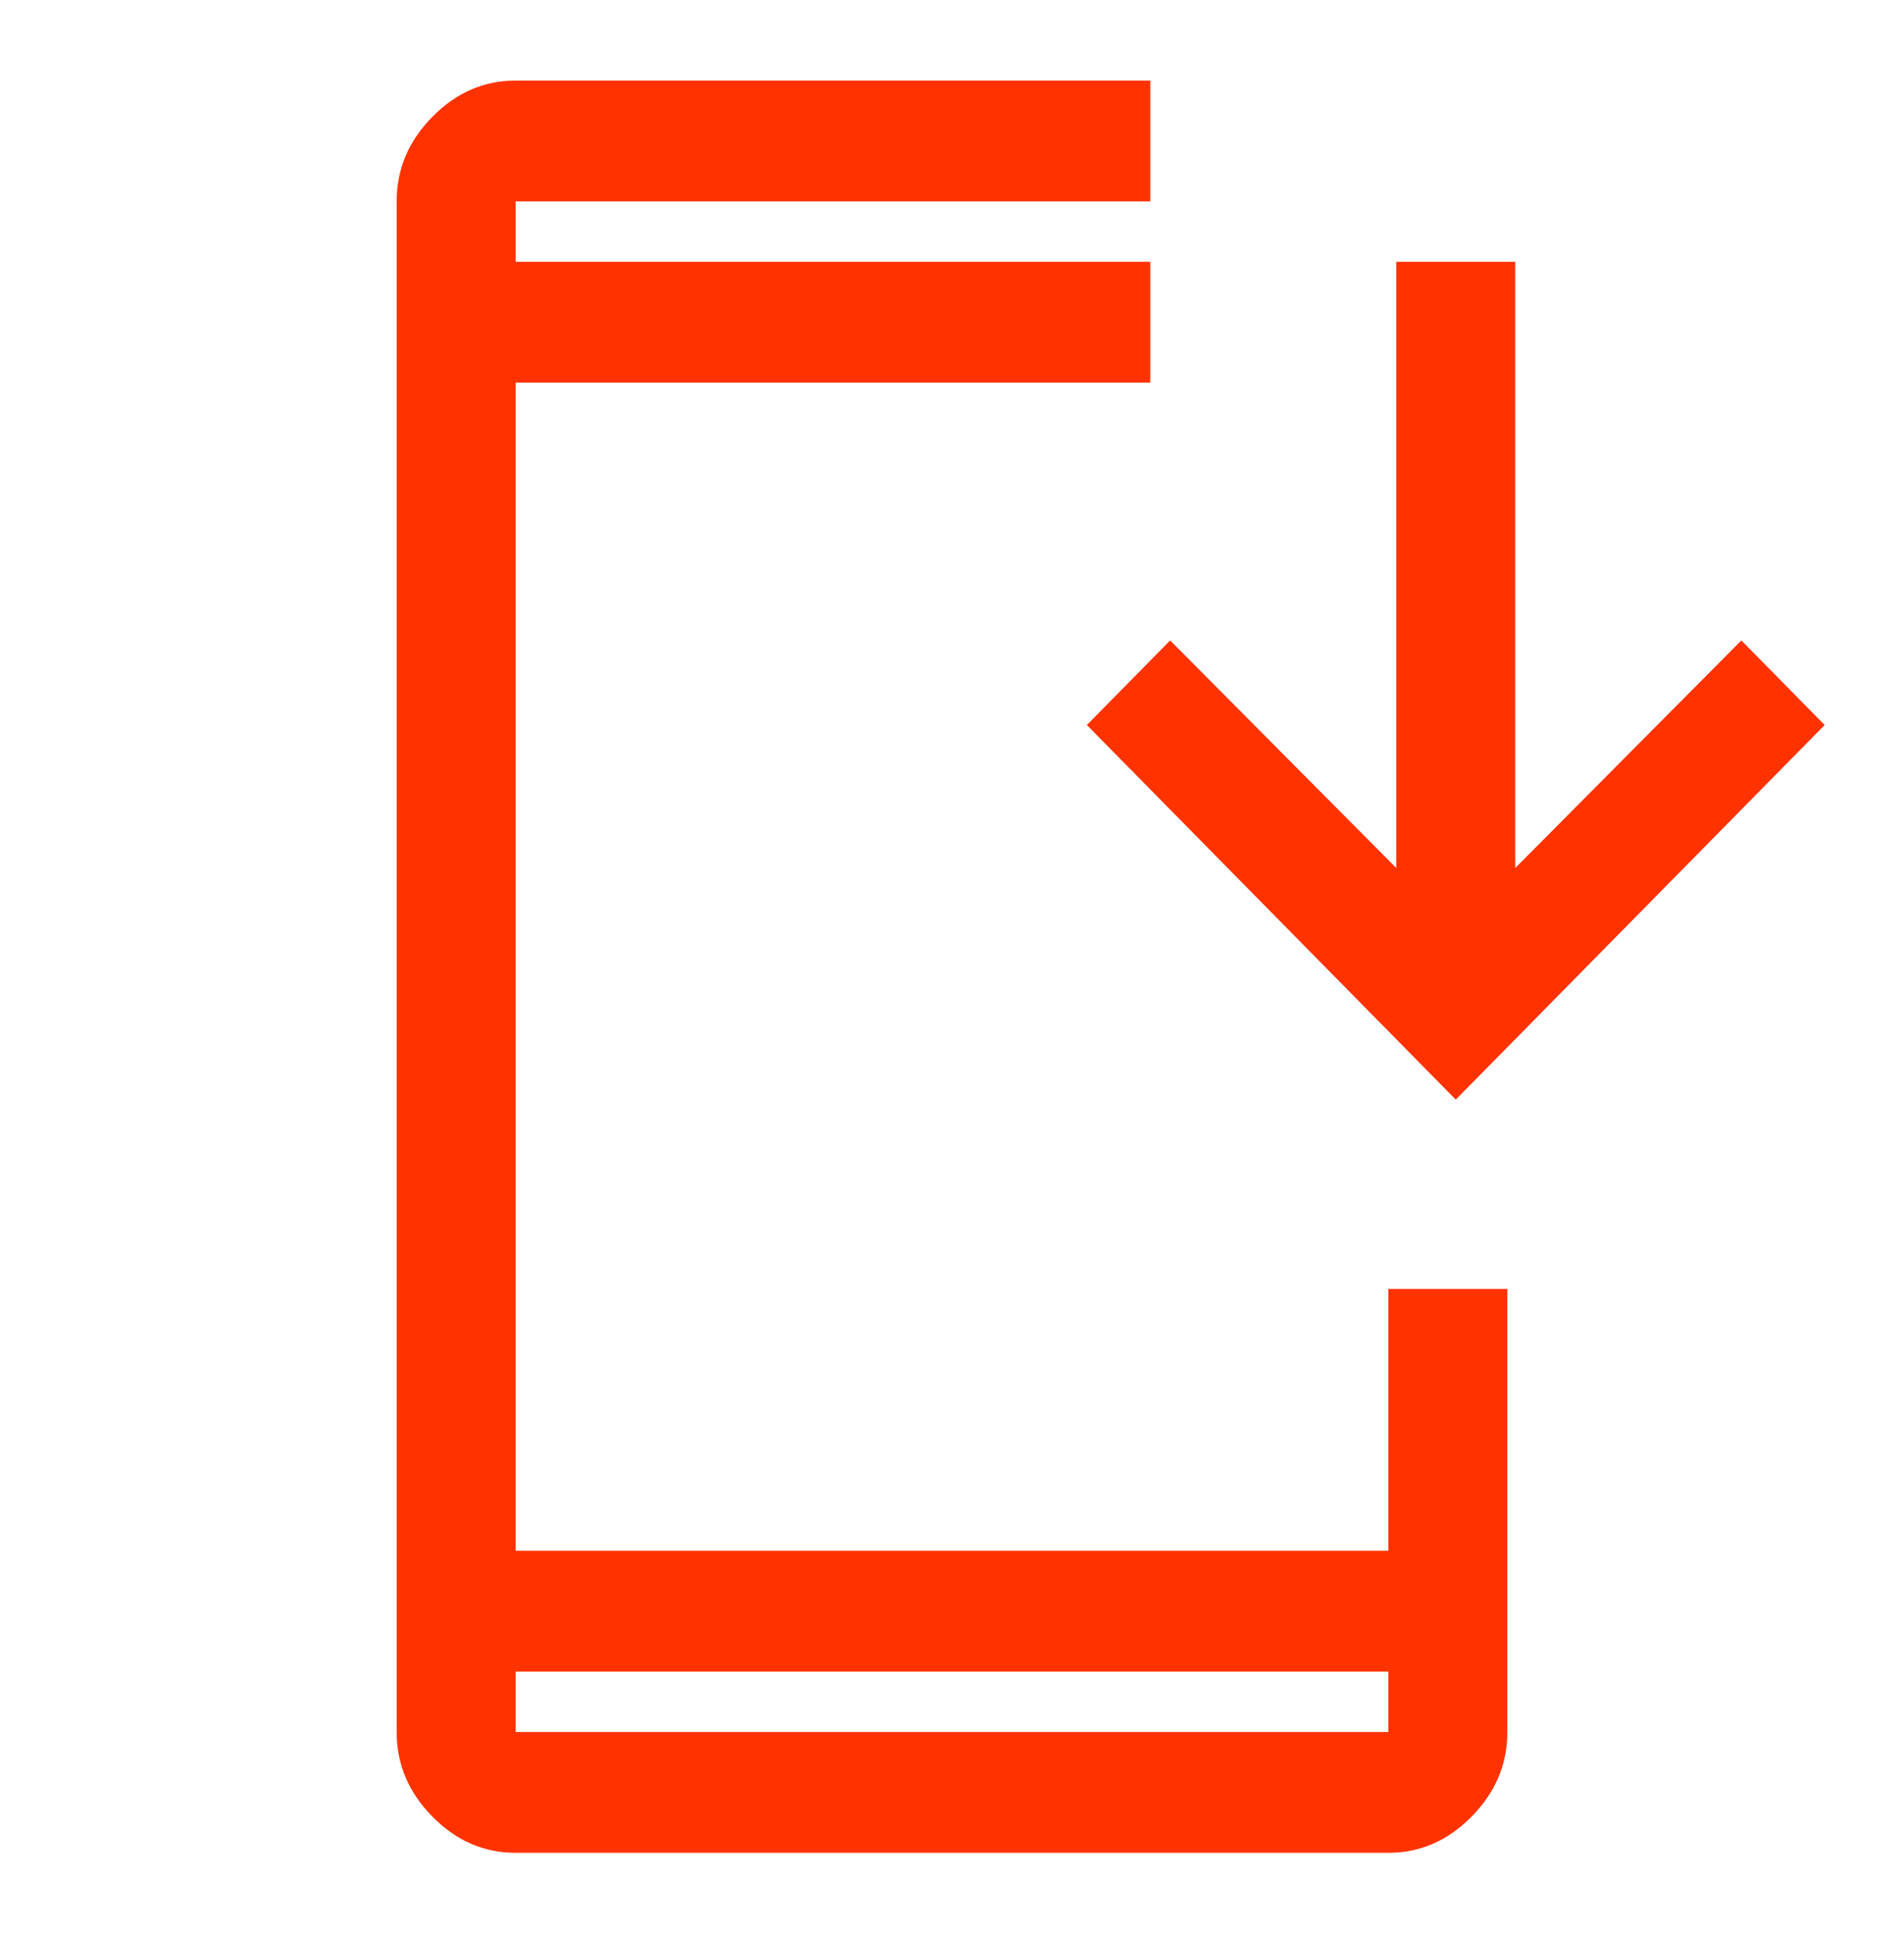 <svg width="67" height="68" xmlns="http://www.w3.org/2000/svg" xmlns:xlink="http://www.w3.org/1999/xlink" xml:space="preserve" overflow="hidden"><g transform="translate(-653 -278)"><path d="M18.146 64.208C17.029 64.208 16.052 63.79 15.215 62.952 14.377 62.115 13.958 61.138 13.958 60.021L13.958 6.979C13.958 5.862 14.377 4.885 15.215 4.048 16.052 3.21 17.029 2.792 18.146 2.792L40.479 2.792 40.479 6.979 18.146 6.979 18.146 9.073 40.479 9.073 40.479 13.26 18.146 13.26 18.146 53.74 48.854 53.74 48.854 44.667 53.042 44.667 53.042 60.021C53.042 61.138 52.623 62.115 51.785 62.952 50.948 63.79 49.971 64.208 48.854 64.208L18.146 64.208ZM18.146 57.927 18.146 60.021 48.854 60.021 48.854 57.927 18.146 57.927ZM51.227 38.106 38.246 25.125 41.177 22.194 49.133 30.08 49.133 9.073 53.321 9.073 53.321 30.08 61.277 22.194 64.208 25.125 51.227 38.106Z" fill="#FF3200" transform="matrix(1 0 0 1.015 653 278)"/></g></svg>